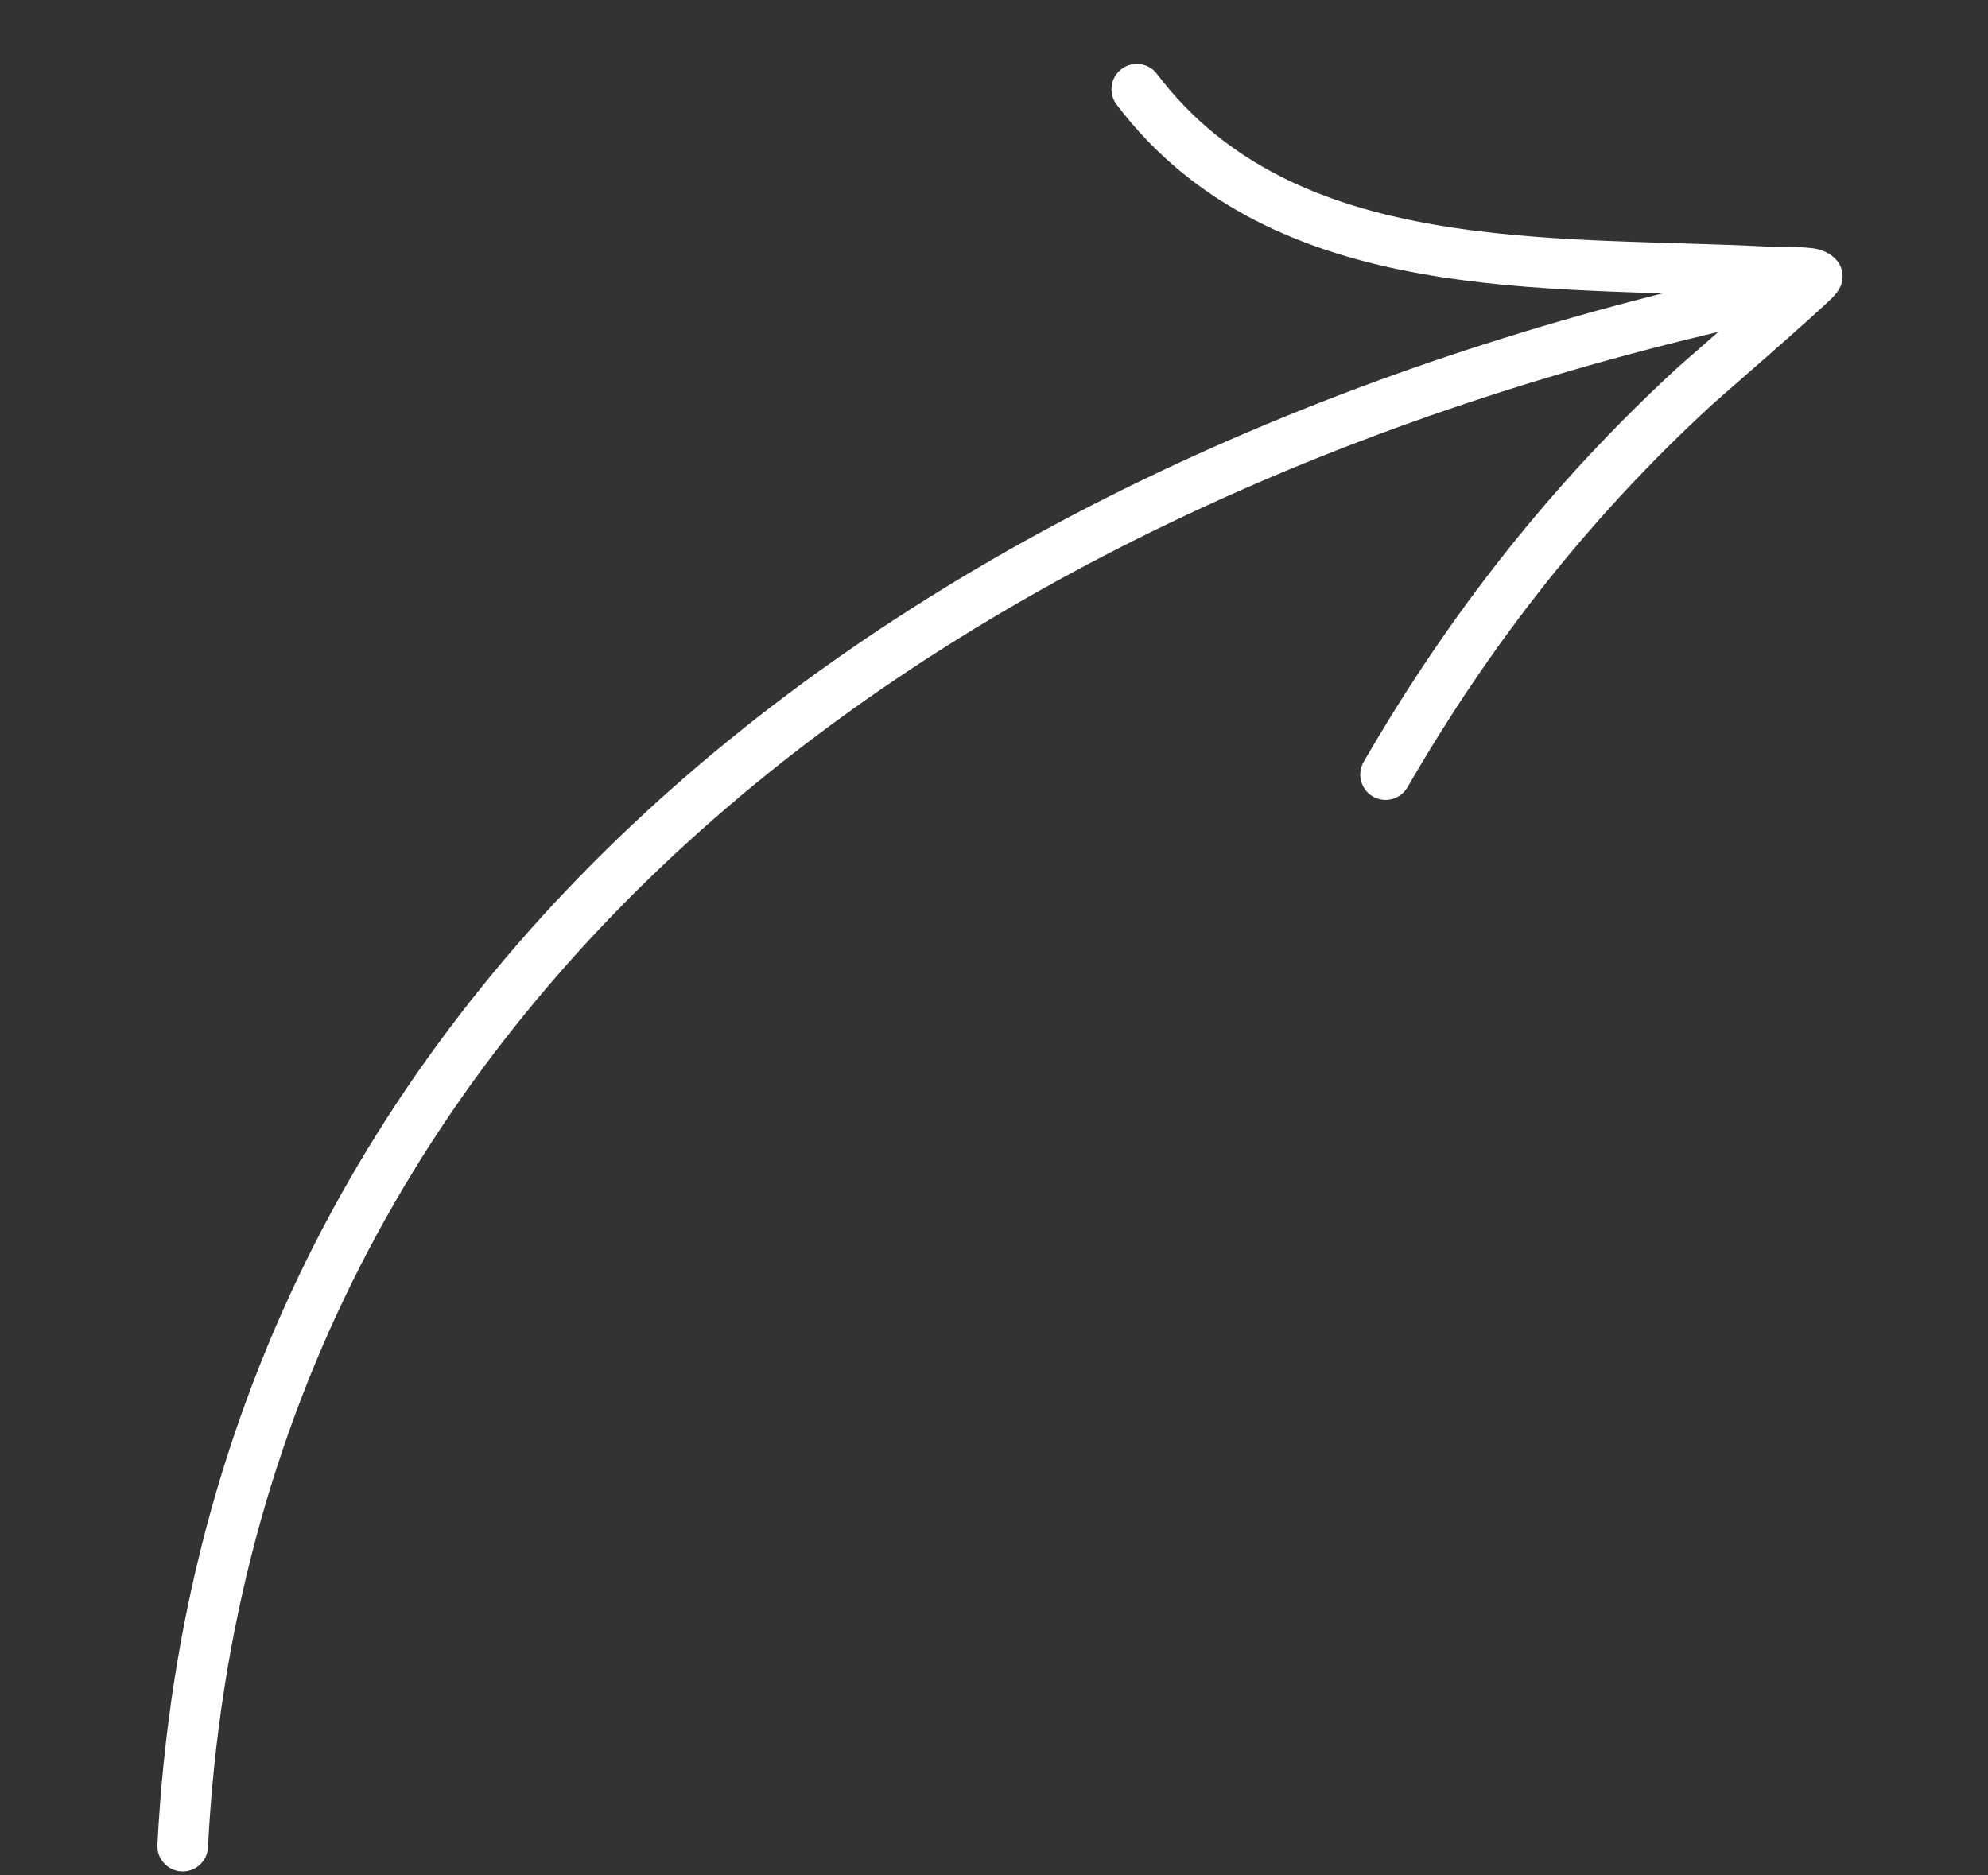 <svg width="141" height="133" viewBox="0 0 141 133" fill="none" xmlns="http://www.w3.org/2000/svg">
<rect x="0" y="0" width="141" height="133" fill="#333333" stroke="none"/>
<path fill-rule="evenodd" clip-rule="evenodd" d="M14.75 131.033C17.93 69.341 69.761 34.656 126.136 22.585C127.104 22.376 127.724 21.421 127.515 20.453C127.306 19.485 126.351 18.865 125.383 19.074C67.429 31.48 14.433 67.43 11.165 130.851C11.112 131.839 11.874 132.682 12.866 132.735C13.854 132.788 14.697 132.026 14.75 131.033Z" fill="white"/>
<path fill-rule="evenodd" clip-rule="evenodd" d="M124.7 21.054C122.339 23.146 119.346 25.739 119.016 26.043C110.046 34.284 102.835 43.475 96.718 54.038C96.221 54.895 96.515 55.996 97.372 56.493C98.229 56.991 99.33 56.696 99.827 55.84C105.756 45.595 112.746 36.679 121.448 28.686C121.955 28.22 128.685 22.396 129.957 21.116C130.482 20.594 130.616 20.135 130.637 20.024C130.774 19.438 130.619 19.002 130.435 18.691C130.225 18.342 129.737 17.851 128.864 17.66C127.949 17.464 125.961 17.523 125.458 17.497C117.87 17.09 109.366 17.296 101.475 15.889C93.95 14.547 86.974 11.734 82.06 5.247C81.462 4.456 80.333 4.303 79.543 4.9C78.752 5.498 78.599 6.627 79.196 7.418C84.691 14.67 92.433 17.925 100.842 19.425C108.687 20.823 117.12 20.678 124.7 21.054Z" fill="white"/>
</svg>
